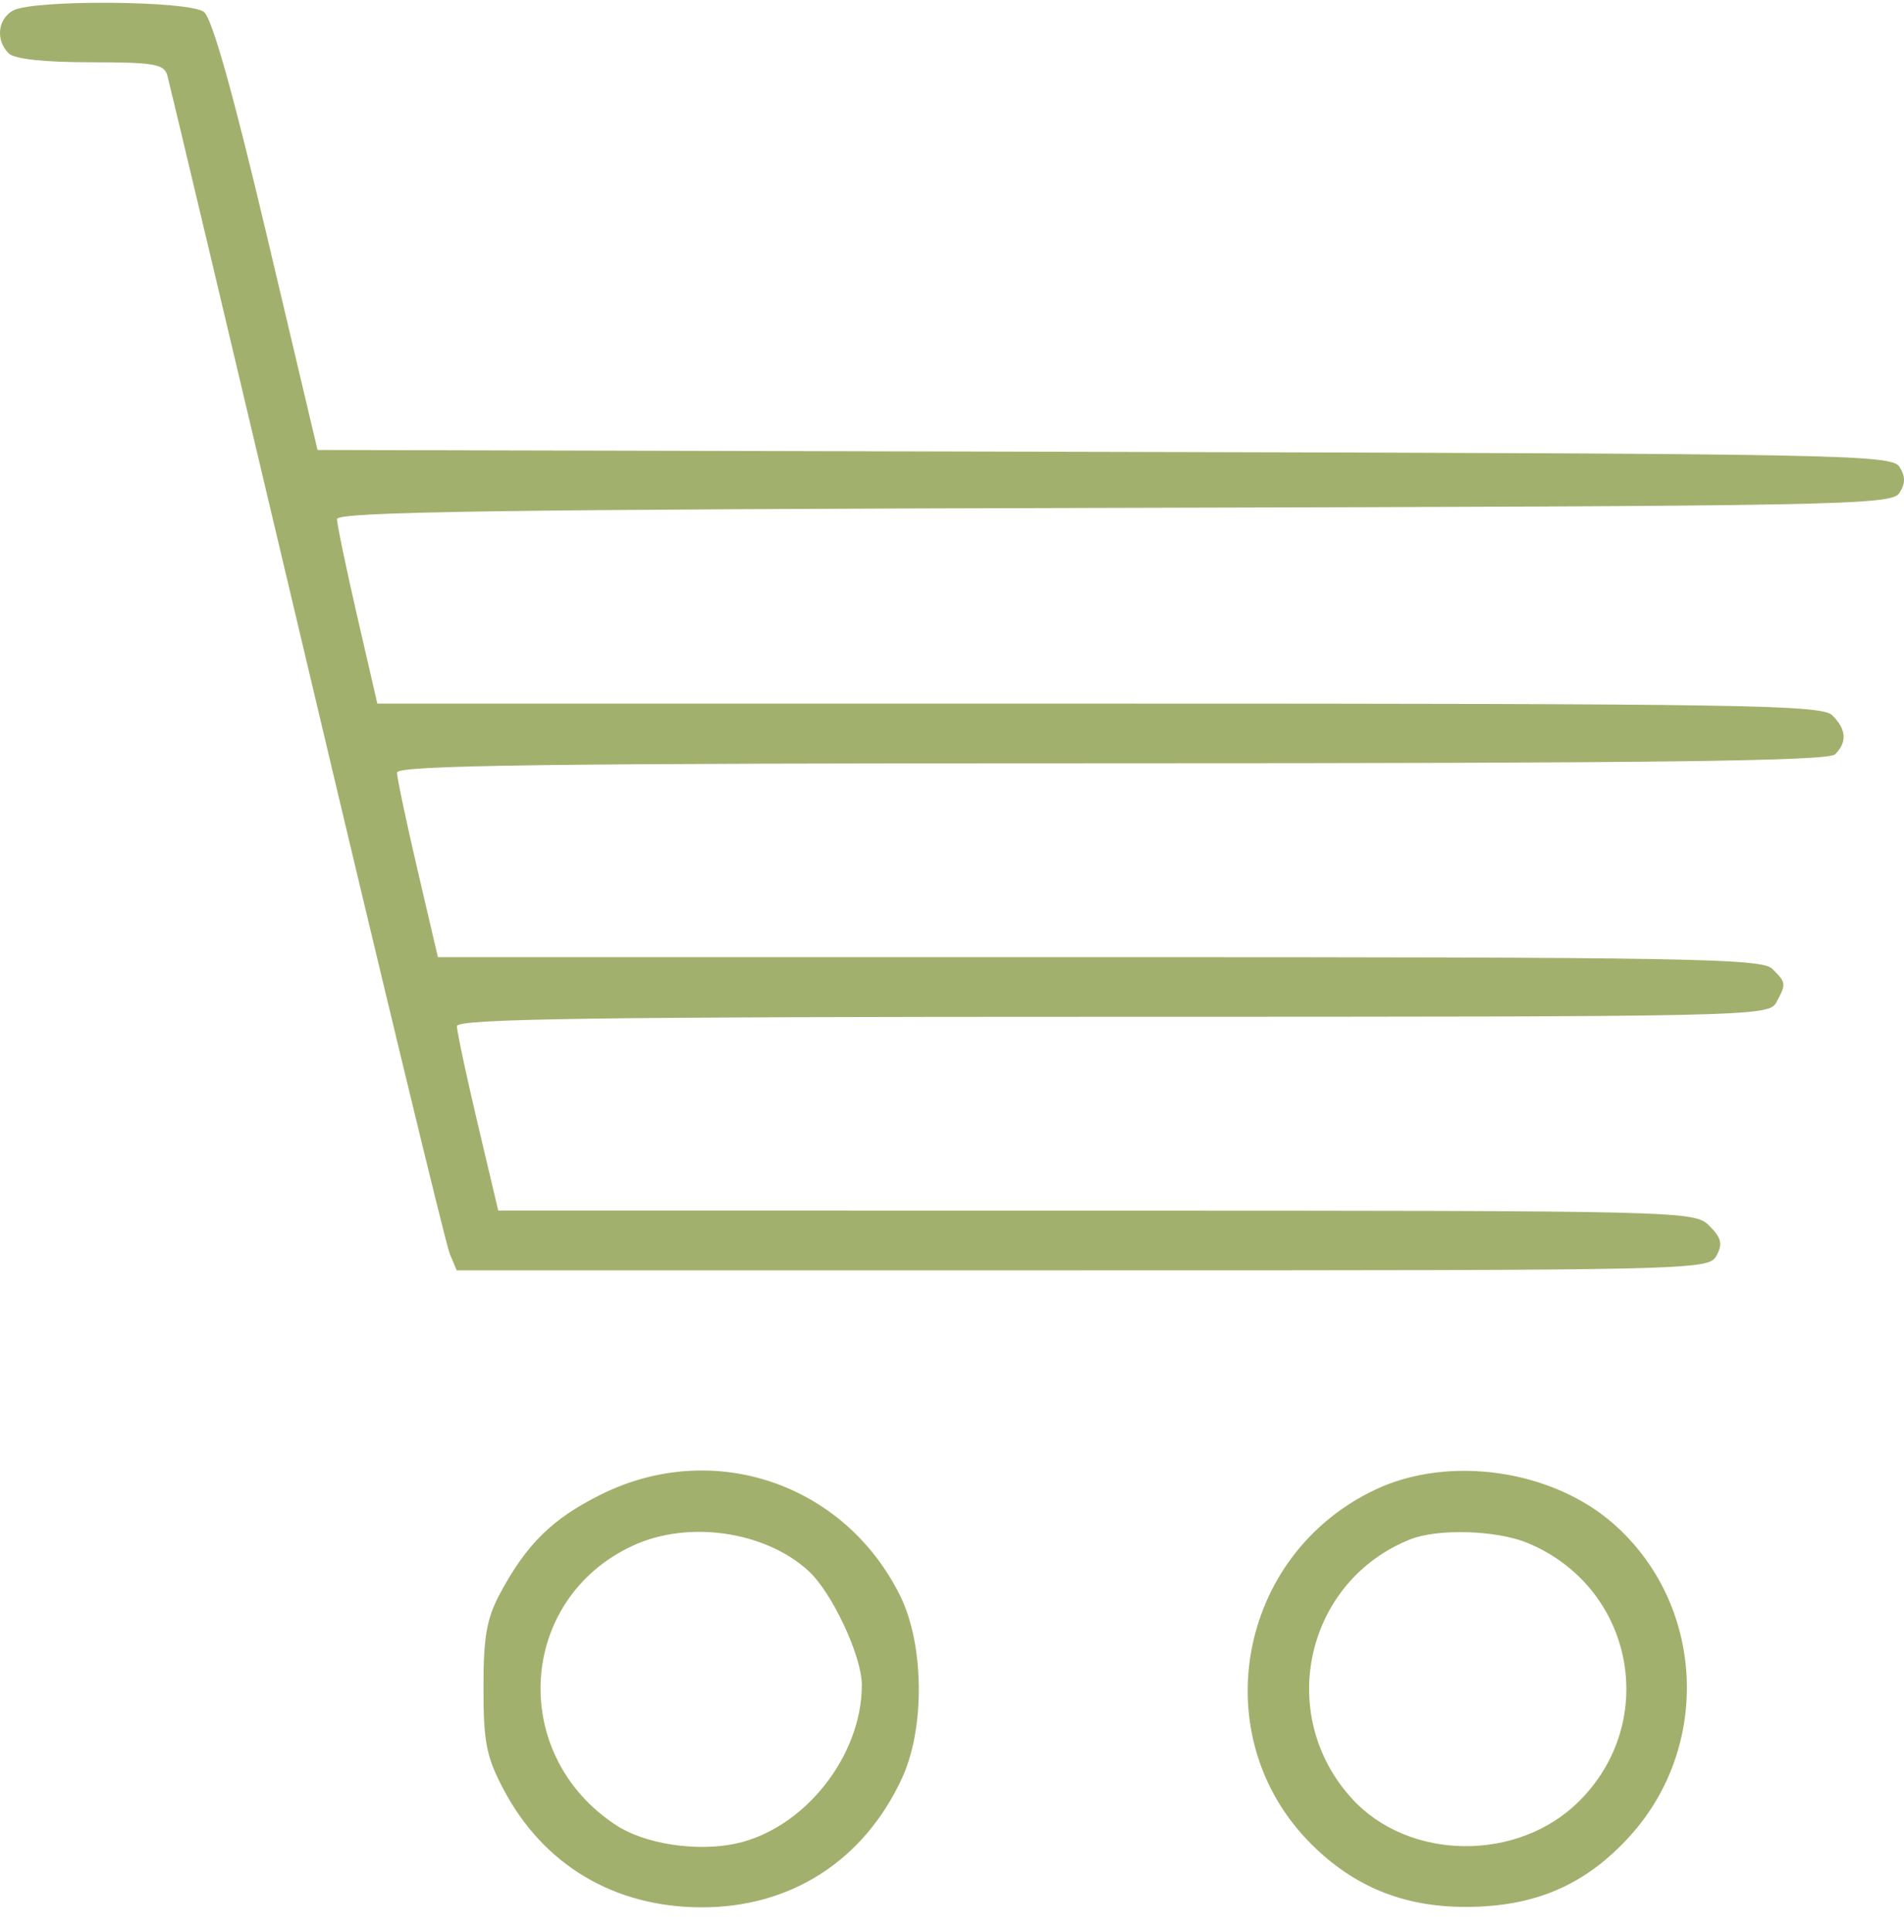 <svg xmlns="http://www.w3.org/2000/svg" width="69" height="70" viewBox="0 0 69 70" fill="none"><path fill-rule="evenodd" clip-rule="evenodd" d="M0.463 0.386C-0.087 0.704 -0.16 1.461 0.313 1.932C0.522 2.139 1.589 2.256 3.284 2.256C5.57 2.256 5.947 2.32 6.063 2.729C6.137 2.989 8.413 12.563 11.12 24.005C13.827 35.446 16.156 45.081 16.296 45.415L16.55 46.023H39.234C61.553 46.023 61.924 46.015 62.207 45.489C62.435 45.065 62.381 44.843 61.944 44.408C61.402 43.869 61.113 43.862 39.725 43.86L18.056 43.858L17.306 40.685C16.894 38.941 16.558 37.361 16.559 37.175C16.561 36.908 21.497 36.837 40.327 36.837C63.545 36.837 64.099 36.825 64.374 36.315C64.738 35.639 64.734 35.603 64.228 35.101C63.847 34.721 61.26 34.676 39.835 34.676H15.869L15.128 31.502C14.721 29.756 14.387 28.175 14.388 27.989C14.388 27.722 19.748 27.652 40.282 27.652C60.06 27.652 66.254 27.575 66.503 27.328C66.946 26.887 66.913 26.422 66.402 25.915C66.02 25.535 63.235 25.49 39.824 25.49H13.674L12.943 22.316C12.541 20.57 12.213 18.99 12.213 18.805C12.214 18.539 18.121 18.454 40.375 18.4C66.856 18.335 68.554 18.303 68.836 17.858C69.055 17.513 69.055 17.257 68.836 16.913C68.554 16.468 66.839 16.436 40.021 16.371L11.507 16.302L9.67 8.536C8.446 3.361 7.685 0.657 7.39 0.432C6.846 0.017 1.166 -0.021 0.463 0.386ZM21.779 54.144C20.014 55.02 19.081 55.938 18.114 57.744C17.636 58.638 17.519 59.308 17.52 61.153C17.52 63.118 17.625 63.648 18.246 64.824C19.691 67.56 22.245 69.087 25.402 69.1C28.66 69.113 31.313 67.406 32.694 64.409C33.526 62.603 33.493 59.572 32.622 57.814C30.603 53.735 25.843 52.124 21.779 54.144ZM49.847 53.964C44.826 56.331 43.633 62.944 47.528 66.817C49.076 68.356 50.864 69.083 53.107 69.085C55.621 69.087 57.464 68.291 59.074 66.511C62.043 63.228 61.765 58.086 58.461 55.195C56.228 53.24 52.509 52.709 49.847 53.964ZM22.947 55.991C18.75 57.923 18.416 63.588 22.348 66.137C23.382 66.808 25.251 67.092 26.658 66.792C29.139 66.263 31.24 63.619 31.232 61.037C31.228 59.989 30.151 57.691 29.297 56.91C27.723 55.472 24.948 55.07 22.947 55.991ZM51.109 55.768C47.309 57.282 46.219 62.126 48.996 65.164C51.054 67.417 55.005 67.464 57.219 65.263C60.158 62.341 59.194 57.492 55.358 55.899C54.245 55.437 52.107 55.371 51.109 55.768Z" fill="#A2B06D"></path></svg>